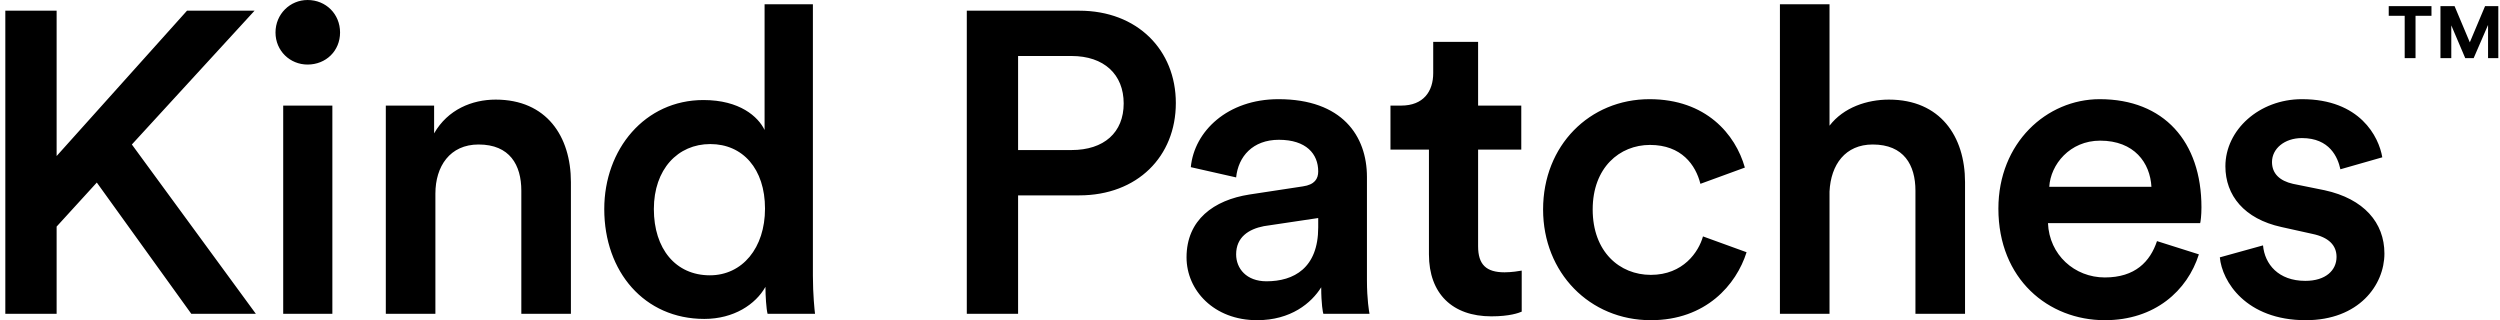 <?xml version="1.0" encoding="UTF-8"?>
<svg width="203px" height="26px" viewBox="0 0 203 26" version="1.1" xmlns="http://www.w3.org/2000/svg" xmlns:xlink="http://www.w3.org/1999/xlink">
    <title>logo-14</title>
    <g id="Page-1" stroke="none" stroke-width="1" fill="none" fill-rule="evenodd">
        <g id="Frame" transform="translate(-2484.768, -826)" fill="currentColor" fill-rule="nonzero">
            <path d="M2492.629,840.823 L2489.366,844.398 L2489.366,851.479 L2485.2,851.479 L2485.2,826.868 L2489.366,826.868 L2489.366,838.67 L2499.953,826.868 L2505.438,826.868 L2495.475,837.733 L2505.542,851.479 L2500.3,851.479 L2492.629,840.823 Z M2507.764,834.574 L2511.756,834.574 L2511.756,851.48 L2507.764,851.48 L2507.764,834.574 Z M2509.743,826 C2511.236,826 2512.381,827.145 2512.381,828.638 C2512.381,830.131 2511.236,831.242 2509.743,831.242 C2508.319,831.242 2507.139,830.131 2507.139,828.638 C2507.139,827.145 2508.319,826 2509.743,826 M2520.122,851.479 L2516.096,851.479 L2516.096,834.574 L2520.018,834.574 L2520.018,836.83 C2521.129,834.887 2523.108,834.088 2525.017,834.088 C2529.148,834.088 2531.126,837.073 2531.126,840.788 L2531.126,851.479 L2527.1,851.479 L2527.1,841.482 C2527.1,839.399 2526.162,837.733 2523.628,837.733 C2521.303,837.733 2520.122,839.503 2520.122,841.725 L2520.122,851.479 Z M2542.409,848.355 C2545.047,848.355 2546.887,846.133 2546.887,842.94 C2546.887,839.712 2545.082,837.698 2542.443,837.698 C2539.805,837.698 2537.861,839.746 2537.861,842.975 C2537.861,846.203 2539.631,848.355 2542.409,848.355 M2550.775,848.39 C2550.775,849.917 2550.913,851.202 2550.948,851.479 L2547.095,851.479 C2546.991,851.097 2546.922,849.987 2546.922,849.292 C2546.123,850.716 2544.353,851.896 2541.957,851.896 C2537.098,851.896 2533.834,848.077 2533.834,842.975 C2533.834,838.115 2537.132,834.123 2541.888,834.123 C2544.839,834.123 2546.331,835.477 2546.852,836.553 L2546.852,826.347 L2550.775,826.347 L2550.775,848.39 Z M2571.776,838.184 C2574.414,838.184 2576.011,836.761 2576.011,834.4 C2576.011,832.04 2574.414,830.547 2571.776,830.547 L2567.437,830.547 L2567.437,838.184 L2571.776,838.184 Z M2567.437,841.864 L2567.437,851.479 L2563.272,851.479 L2563.272,826.868 L2572.401,826.868 C2577.122,826.868 2580.246,830.061 2580.246,834.366 C2580.246,838.705 2577.122,841.864 2572.401,841.864 L2567.437,841.864 Z M2591.807,844.467 L2591.807,843.704 L2587.398,844.363 C2586.148,844.606 2585.142,845.266 2585.142,846.654 C2585.142,847.8 2585.975,848.841 2587.606,848.841 C2589.828,848.841 2591.807,847.765 2591.807,844.467 M2586.218,841.795 L2590.557,841.135 C2591.529,840.996 2591.807,840.51 2591.807,839.92 C2591.807,838.497 2590.835,837.351 2588.613,837.351 C2586.495,837.351 2585.315,838.705 2585.142,840.406 L2581.462,839.573 C2581.74,836.657 2584.447,834.053 2588.578,834.053 C2593.751,834.053 2595.764,837.039 2595.764,840.371 L2595.764,848.772 C2595.764,850.299 2595.937,851.306 2595.972,851.479 L2592.223,851.479 C2592.188,851.375 2592.05,850.681 2592.05,849.327 C2591.251,850.611 2589.585,852 2586.843,852 C2583.336,852 2581.115,849.57 2581.115,846.897 C2581.115,843.843 2583.336,842.246 2586.218,841.795 M2604.79,834.574 L2608.296,834.574 L2608.296,838.149 L2604.79,838.149 L2604.79,845.995 C2604.79,847.488 2605.449,848.112 2606.942,848.112 C2607.497,848.112 2608.157,848.008 2608.331,847.973 L2608.331,851.306 C2608.087,851.41 2607.359,851.687 2605.866,851.687 C2602.707,851.687 2600.798,849.848 2600.798,846.654 L2600.798,838.149 L2597.674,838.149 L2597.674,834.574 L2598.541,834.574 C2600.347,834.574 2601.145,833.429 2601.145,831.936 L2601.145,829.402 L2604.79,829.402 L2604.79,834.574 Z M2614.094,843.009 C2614.094,846.446 2616.281,848.32 2618.814,848.32 C2621.452,848.32 2622.702,846.446 2623.05,845.196 L2626.59,846.481 C2625.757,849.119 2623.293,852 2618.814,852 C2613.851,852 2610.067,848.147 2610.067,843.009 C2610.067,837.802 2613.851,834.053 2618.71,834.053 C2623.293,834.053 2625.688,836.9 2626.451,839.607 L2622.841,840.927 C2622.459,839.399 2621.314,837.768 2618.745,837.768 C2616.281,837.768 2614.094,839.607 2614.094,843.009 M2633.325,851.479 L2629.298,851.479 L2629.298,826.347 L2633.325,826.347 L2633.325,836.206 C2634.47,834.713 2636.38,834.088 2638.15,834.088 C2642.315,834.088 2644.329,837.073 2644.329,840.788 L2644.329,851.479 L2640.302,851.479 L2640.302,841.482 C2640.302,839.399 2639.365,837.733 2636.831,837.733 C2634.609,837.733 2633.429,839.365 2633.325,841.552 L2633.325,851.479 Z M2659.464,841.17 C2659.36,839.226 2658.076,837.421 2655.299,837.421 C2652.834,837.421 2651.272,839.364 2651.168,841.17 L2659.464,841.17 Z M2663.317,846.654 C2662.38,849.605 2659.742,852 2655.68,852 C2651.098,852 2647.037,848.668 2647.037,842.94 C2647.037,837.594 2650.959,834.053 2655.264,834.053 C2660.471,834.053 2663.526,837.49 2663.526,842.836 C2663.526,843.495 2663.456,844.016 2663.421,844.12 L2651.064,844.12 C2651.168,846.689 2653.216,848.529 2655.68,848.529 C2658.145,848.529 2659.36,847.244 2659.916,845.578 L2663.317,846.654 Z M2668.525,845.925 C2668.663,847.452 2669.774,848.806 2671.961,848.806 C2673.628,848.806 2674.495,847.939 2674.495,846.863 C2674.495,845.925 2673.87,845.266 2672.517,844.988 L2670.017,844.433 C2666.997,843.773 2665.47,841.864 2665.47,839.503 C2665.47,836.553 2668.212,834.053 2671.684,834.053 C2676.404,834.053 2677.932,837.108 2678.21,838.774 L2674.808,839.746 C2674.6,838.774 2673.94,837.212 2671.684,837.212 C2670.26,837.212 2669.254,838.08 2669.254,839.156 C2669.254,840.093 2669.878,840.684 2670.955,840.927 L2673.523,841.447 C2676.717,842.141 2678.383,844.086 2678.383,846.585 C2678.383,849.154 2676.3,852 2671.996,852 C2667.136,852 2665.192,848.841 2665.019,846.897 L2668.525,845.925 Z M2680.909,827.285 L2680.909,830.721 L2680.029,830.721 L2680.029,827.285 L2678.733,827.285 L2678.733,826.498 L2682.204,826.498 L2682.204,827.285 L2680.909,827.285 Z M2686.798,830.721 L2686.798,828.025 L2685.629,830.721 L2684.946,830.721 L2683.813,828.06 L2683.813,830.721 L2682.933,830.721 L2682.933,826.498 L2684.079,826.498 L2685.317,829.437 L2686.555,826.498 L2687.631,826.498 L2687.631,830.721 L2686.798,830.721 Z" id="logo-14"></path>
        </g>
    </g>
</svg>